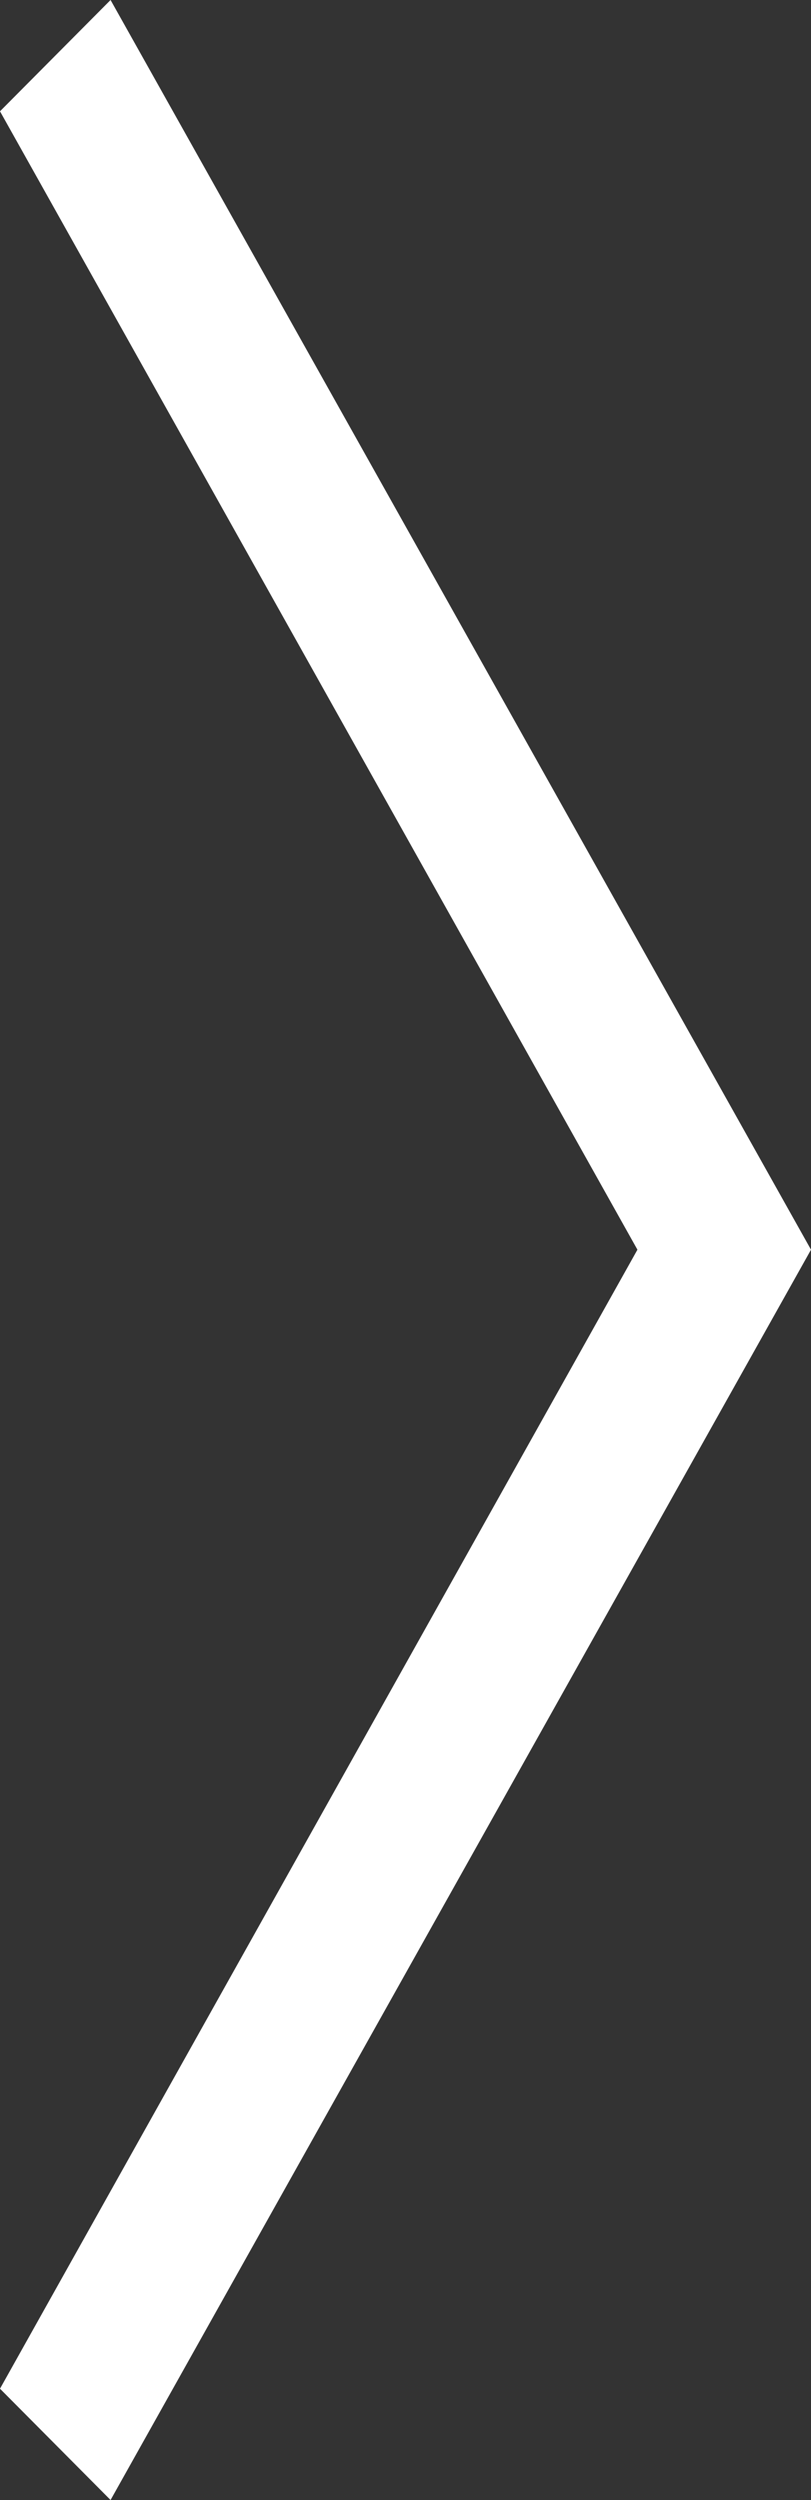 <?xml version="1.0" encoding="utf-8"?>
<!-- Generator: Adobe Illustrator 22.1.0, SVG Export Plug-In . SVG Version: 6.00 Build 0)  -->
<svg version="1.1" id="Layer_1" xmlns="http://www.w3.org/2000/svg" xmlns:xlink="http://www.w3.org/1999/xlink" x="0px" y="0px"
	 viewBox="0 0 131.3 404.3" style="enable-background:new 0 0 131.3 404.3;" xml:space="preserve">
<rect x="0" y="0" width="131.3" height="404.3" fill="#333333" stroke="none"/>
<style type="text/css">
	.st0{fill:#FFFFFF;}
</style>
<polygon class="st0" points="0,386.3 17.9,404.3 131.3,202.1 17.9,0 0,18 103.2,202.1 "/>
</svg>
